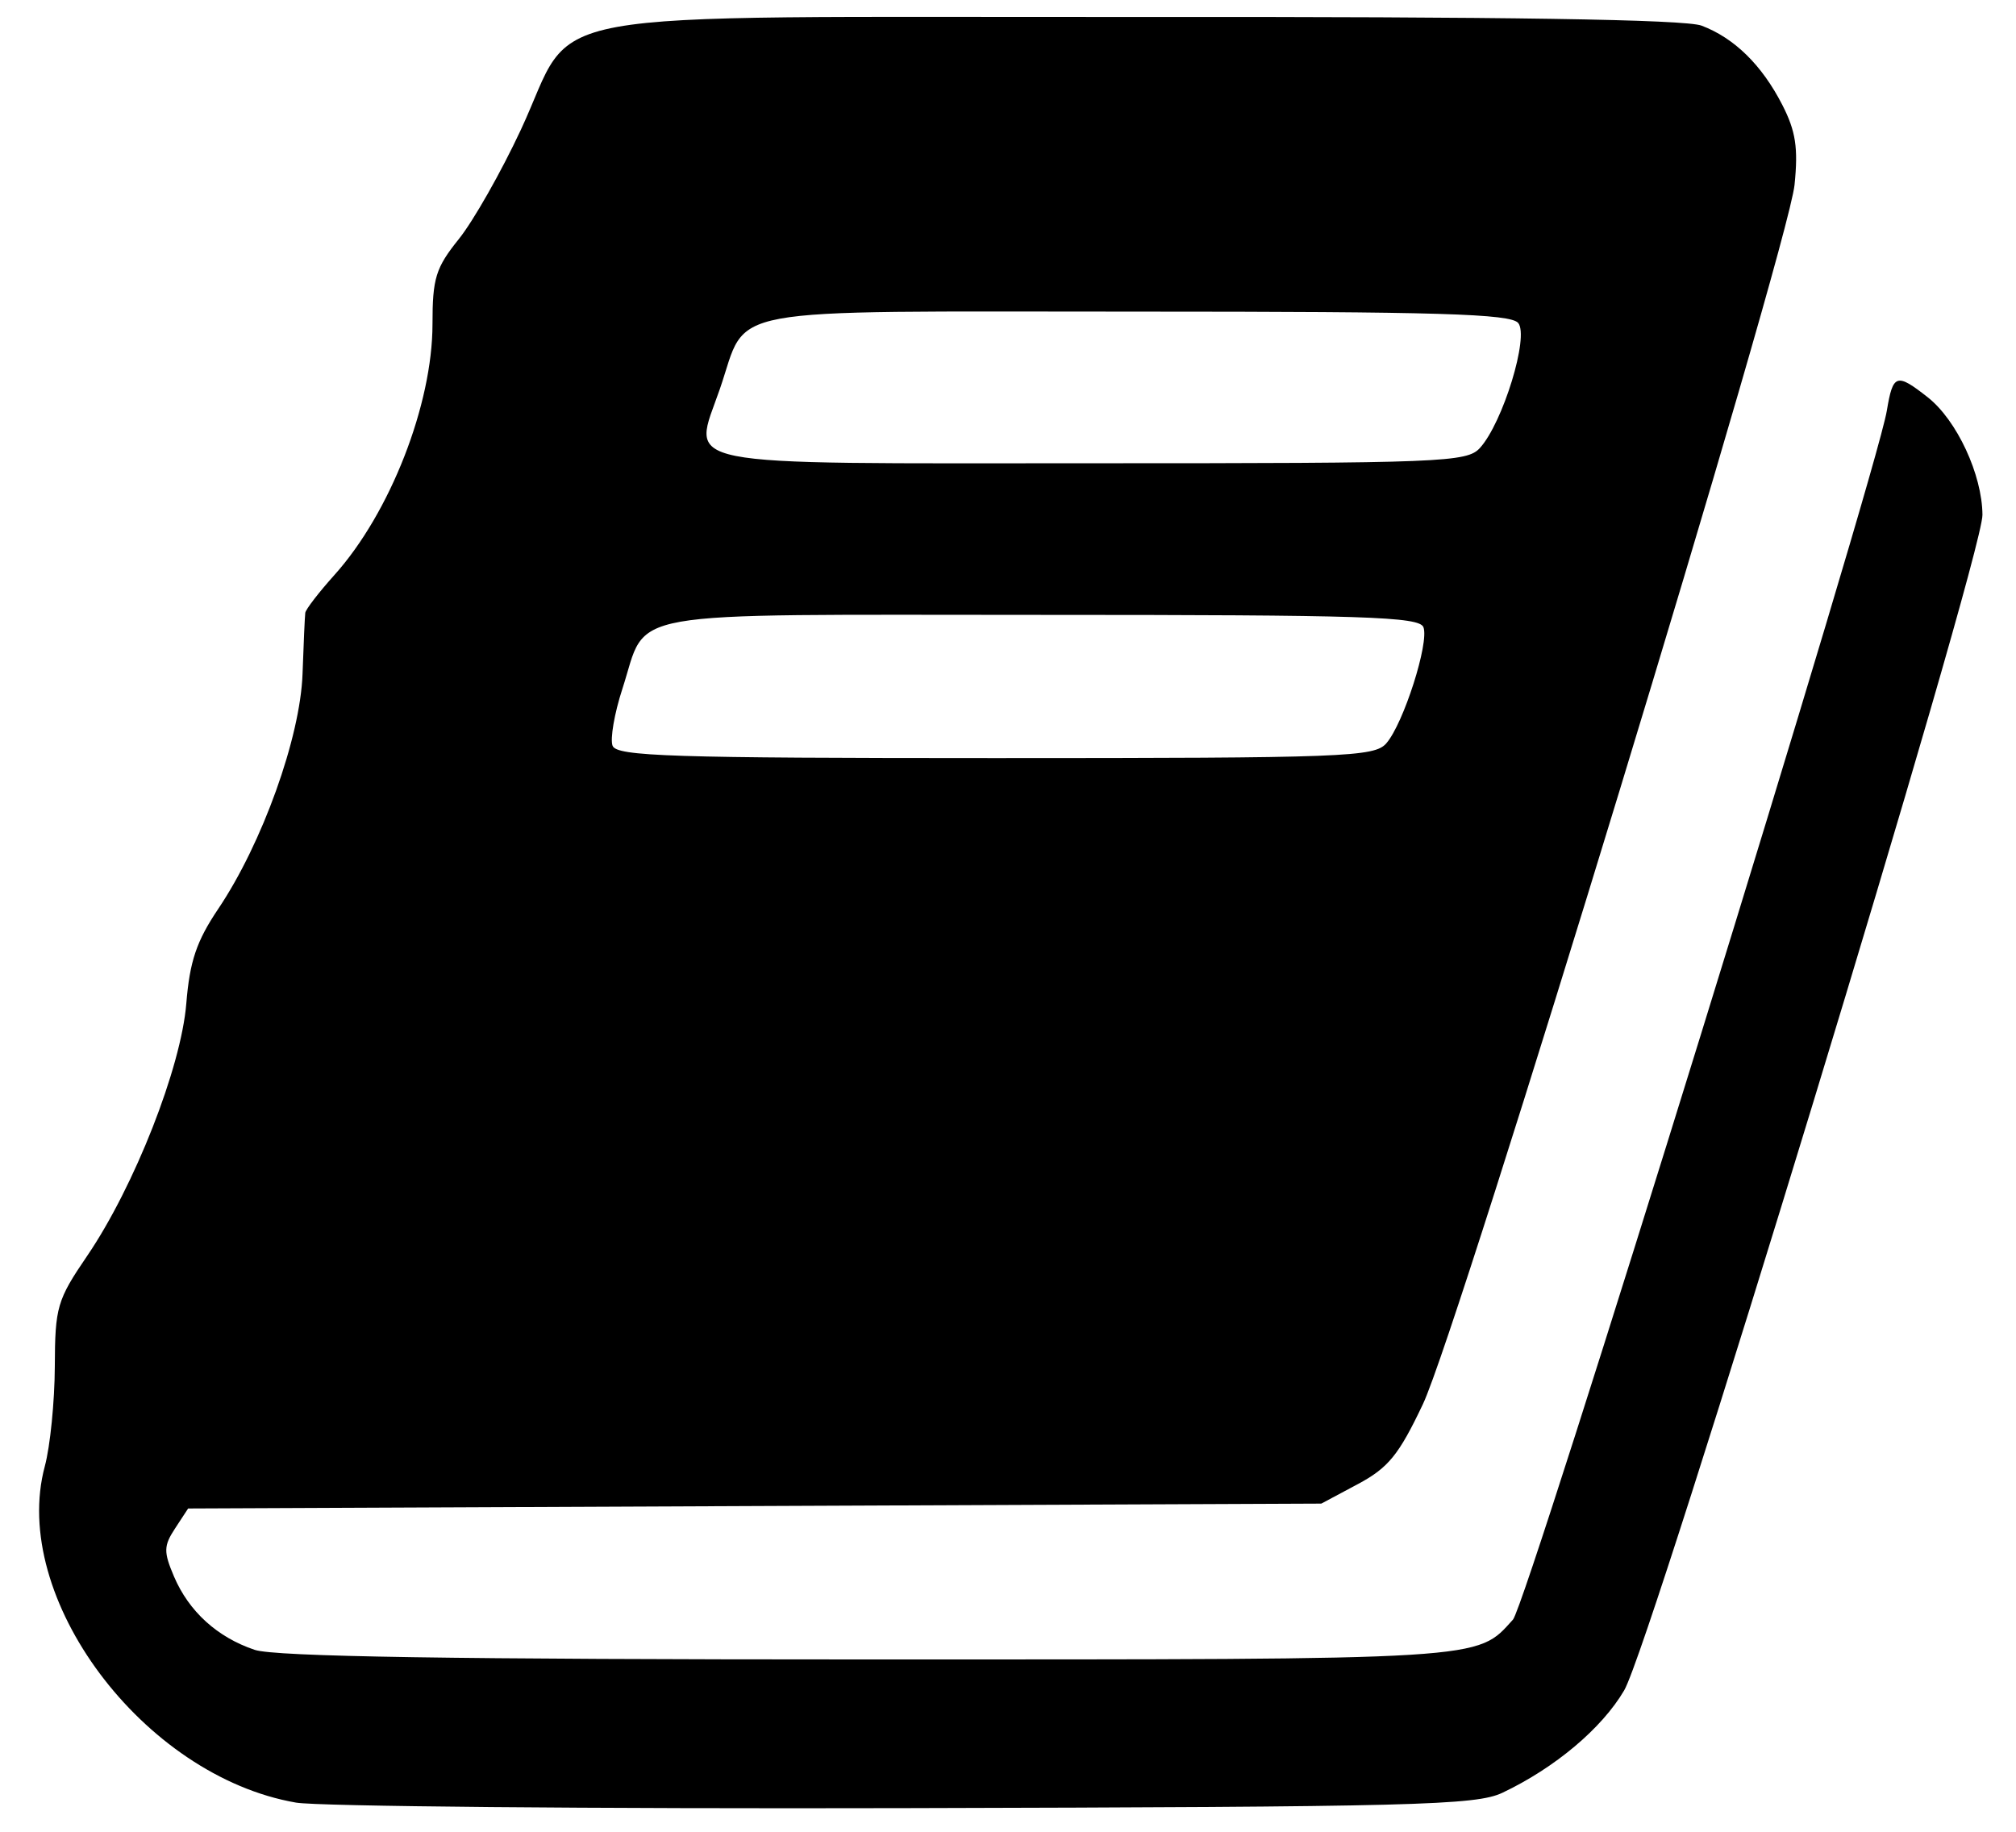 <?xml version="1.0" encoding="utf-8"?>
<svg viewBox="0 0 230 209" width="230" height="209" xmlns="http://www.w3.org/2000/svg">
  <path style="fill: rgb(0, 0, 0);" d="M 33.772 205.671 C 16.325 202.645 1.088 182.243 5.113 167.292 C 5.725 165.024 6.237 159.907 6.253 155.919 C 6.279 149.125 6.51 148.331 9.943 143.294 C 15.328 135.383 20.665 121.801 21.255 114.496 C 21.647 109.677 22.42 107.382 24.897 103.7 C 29.919 96.237 34.264 84.125 34.516 76.884 C 34.635 73.447 34.776 70.313 34.828 69.919 C 34.881 69.523 36.383 67.576 38.164 65.592 C 44.506 58.525 49.342 46.145 49.342 36.978 C 49.342 31.737 49.706 30.561 52.344 27.277 C 53.997 25.222 57.178 19.62 59.413 14.828 C 66.05 0.618 58.494 1.997 130.057 1.936 C 171.851 1.9 192.259 2.216 194.13 2.926 C 197.869 4.342 201.008 7.421 203.333 11.956 C 204.872 14.958 205.164 16.866 204.735 21.087 C 203.996 28.328 166.449 151.538 162.338 160.204 C 159.59 166.001 158.392 167.474 154.901 169.337 L 150.743 171.556 L 86.104 171.833 L 21.463 172.113 L 19.974 174.386 C 18.666 176.382 18.65 177.05 19.852 179.875 C 21.553 183.866 24.798 186.814 29.063 188.243 C 31.379 189.017 51.708 189.337 99.033 189.337 C 169.995 189.337 168.411 189.434 172.609 184.793 C 174.223 183.012 214.035 54.262 215.265 46.849 C 215.962 42.658 216.368 42.525 219.935 45.332 C 223.249 47.939 226.144 54.162 226.172 58.747 C 226.199 63.569 188.421 187.536 185.3 192.862 C 182.756 197.2 177.405 201.701 171.407 204.547 C 168.385 205.981 161.425 206.16 103.166 206.3 C 67.486 206.385 36.257 206.102 33.772 205.671 Z M 158.159 84.813 C 160.119 82.566 163.073 73.327 162.396 71.562 C 161.933 70.356 155.689 70.156 118.724 70.156 C 69.806 70.156 73.993 69.415 71.003 78.602 C 70.092 81.395 69.592 84.315 69.887 85.089 C 70.351 86.293 76.594 86.496 113.558 86.496 C 153.439 86.496 156.804 86.369 158.159 84.813 Z M 168.847 51.105 C 171.465 48.212 174.475 38.378 173.209 36.853 C 172.336 35.8 164.134 35.555 129.629 35.555 C 81.252 35.555 85.429 34.782 82.139 44.347 C 78.999 53.473 75.91 52.856 124.691 52.856 C 164.637 52.856 167.362 52.747 168.847 51.105 Z" id="path6232"/>
</svg>